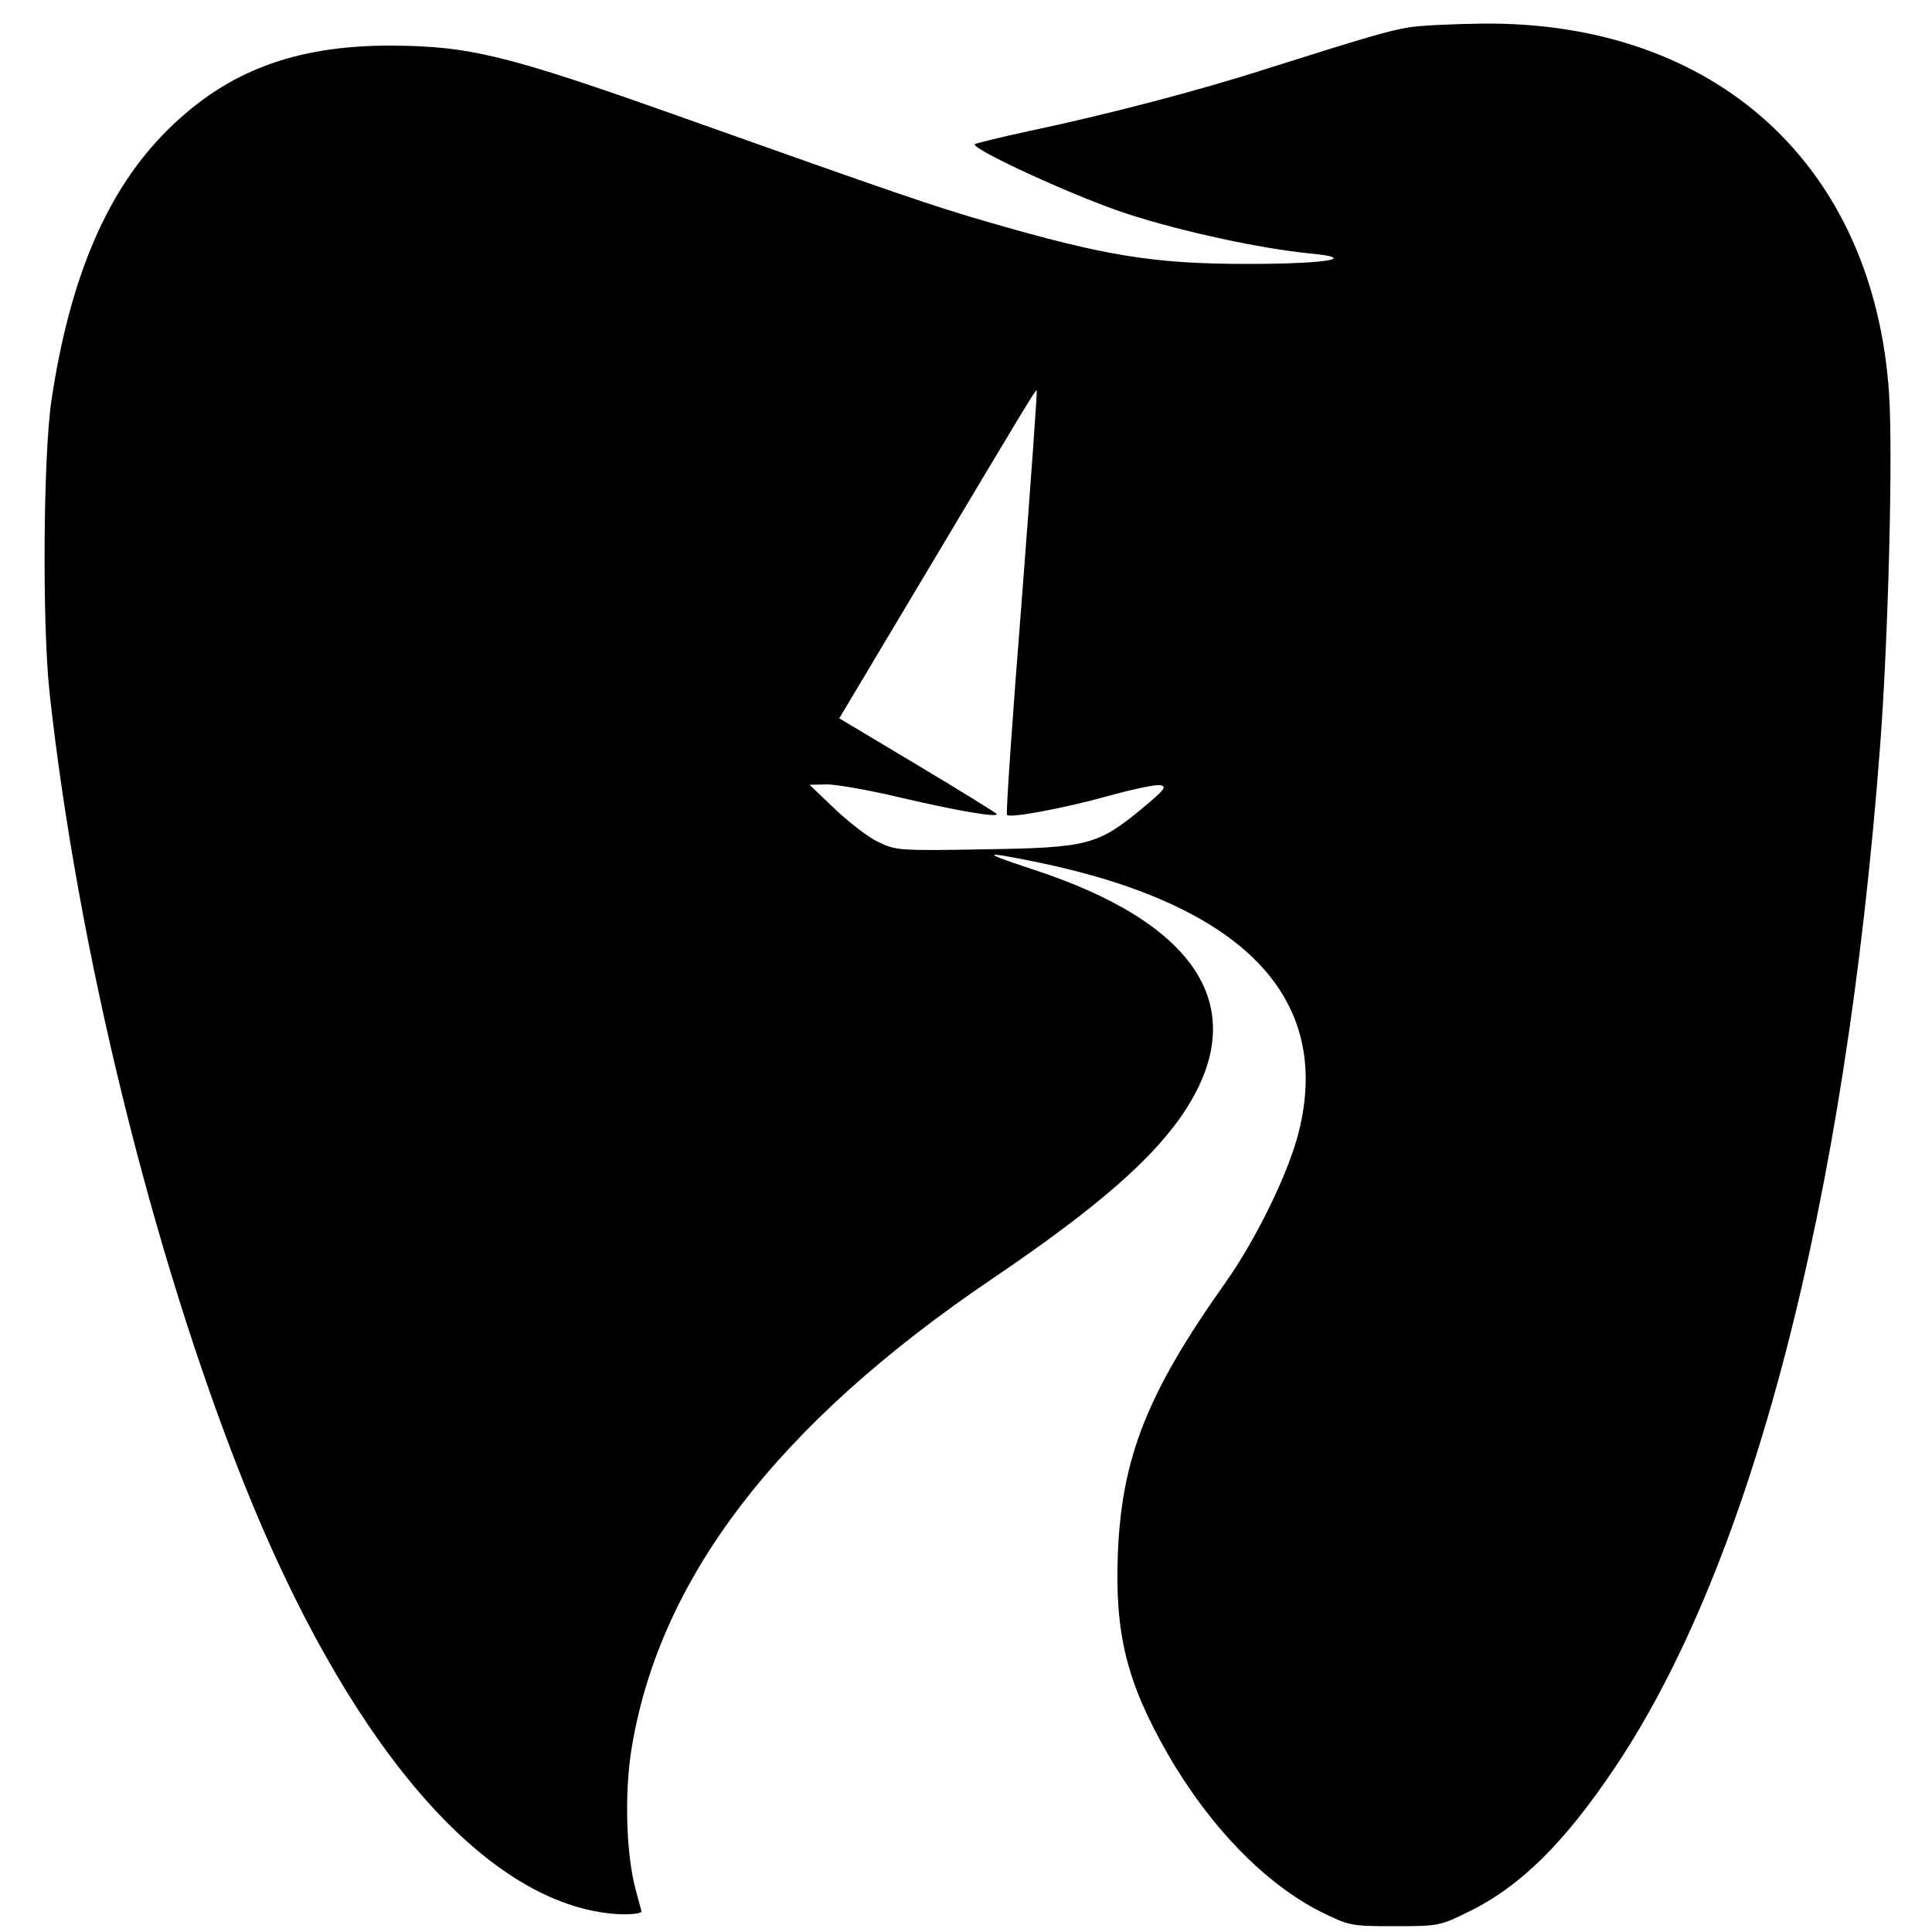 <?xml version="1.0" standalone="no"?>
<!DOCTYPE svg PUBLIC "-//W3C//DTD SVG 20010904//EN"
 "http://www.w3.org/TR/2001/REC-SVG-20010904/DTD/svg10.dtd">
<svg version="1.0" xmlns="http://www.w3.org/2000/svg"
 width="500pt" height="500pt" viewBox="0 0 500 500"
 preserveAspectRatio="xMidYMid meet">
<g transform="translate(0,500) scale(0.1,-0.1)"
fill="#000000" stroke="none">
<path d="M3645 4929 c-52 -9 -105 -24 -367 -107 -177 -57 -415 -119 -614 -161
-75 -16 -138 -32 -141 -34 -12 -12 268 -140 396 -181 146 -47 343 -89 471
-102 129 -12 45 -27 -160 -27 -244 0 -368 20 -675 109 -141 41 -229 71 -800
274 -445 158 -540 181 -745 182 -247 0 -422 -66 -575 -217 -157 -155 -254
-381 -302 -702 -21 -143 -24 -574 -5 -753 72 -663 266 -1454 503 -2048 263
-659 603 -1065 931 -1112 45 -7 99 -5 98 4 0 0 -7 26 -15 56 -24 89 -29 241
-12 355 69 445 375 847 937 1227 273 185 419 313 499 437 170 264 29 483 -399
622 -133 44 -130 47 13 18 533 -110 766 -350 678 -699 -26 -105 -110 -277
-190 -390 -202 -285 -268 -452 -278 -701 -8 -208 23 -333 129 -518 108 -188
253 -337 397 -409 73 -36 77 -37 190 -37 113 0 118 1 191 37 135 66 248 178
379 373 354 527 596 1459 686 2635 22 284 34 764 24 920 -39 591 -447 964
-1051 959 -78 -1 -165 -5 -193 -10z m-1001 -1486 c-24 -301 -41 -550 -38 -552
8 -9 151 18 262 49 61 17 122 30 134 28 19 -3 13 -11 -47 -61 -114 -94 -140
-101 -408 -105 -219 -4 -229 -3 -274 19 -26 12 -76 51 -112 85 l-66 63 45 1
c25 0 110 -15 190 -34 145 -34 250 -52 250 -43 0 2 -92 59 -204 126 l-204 122
240 402 c247 414 267 447 271 447 2 0 -16 -246 -39 -547z"/>
</g>
</svg>
